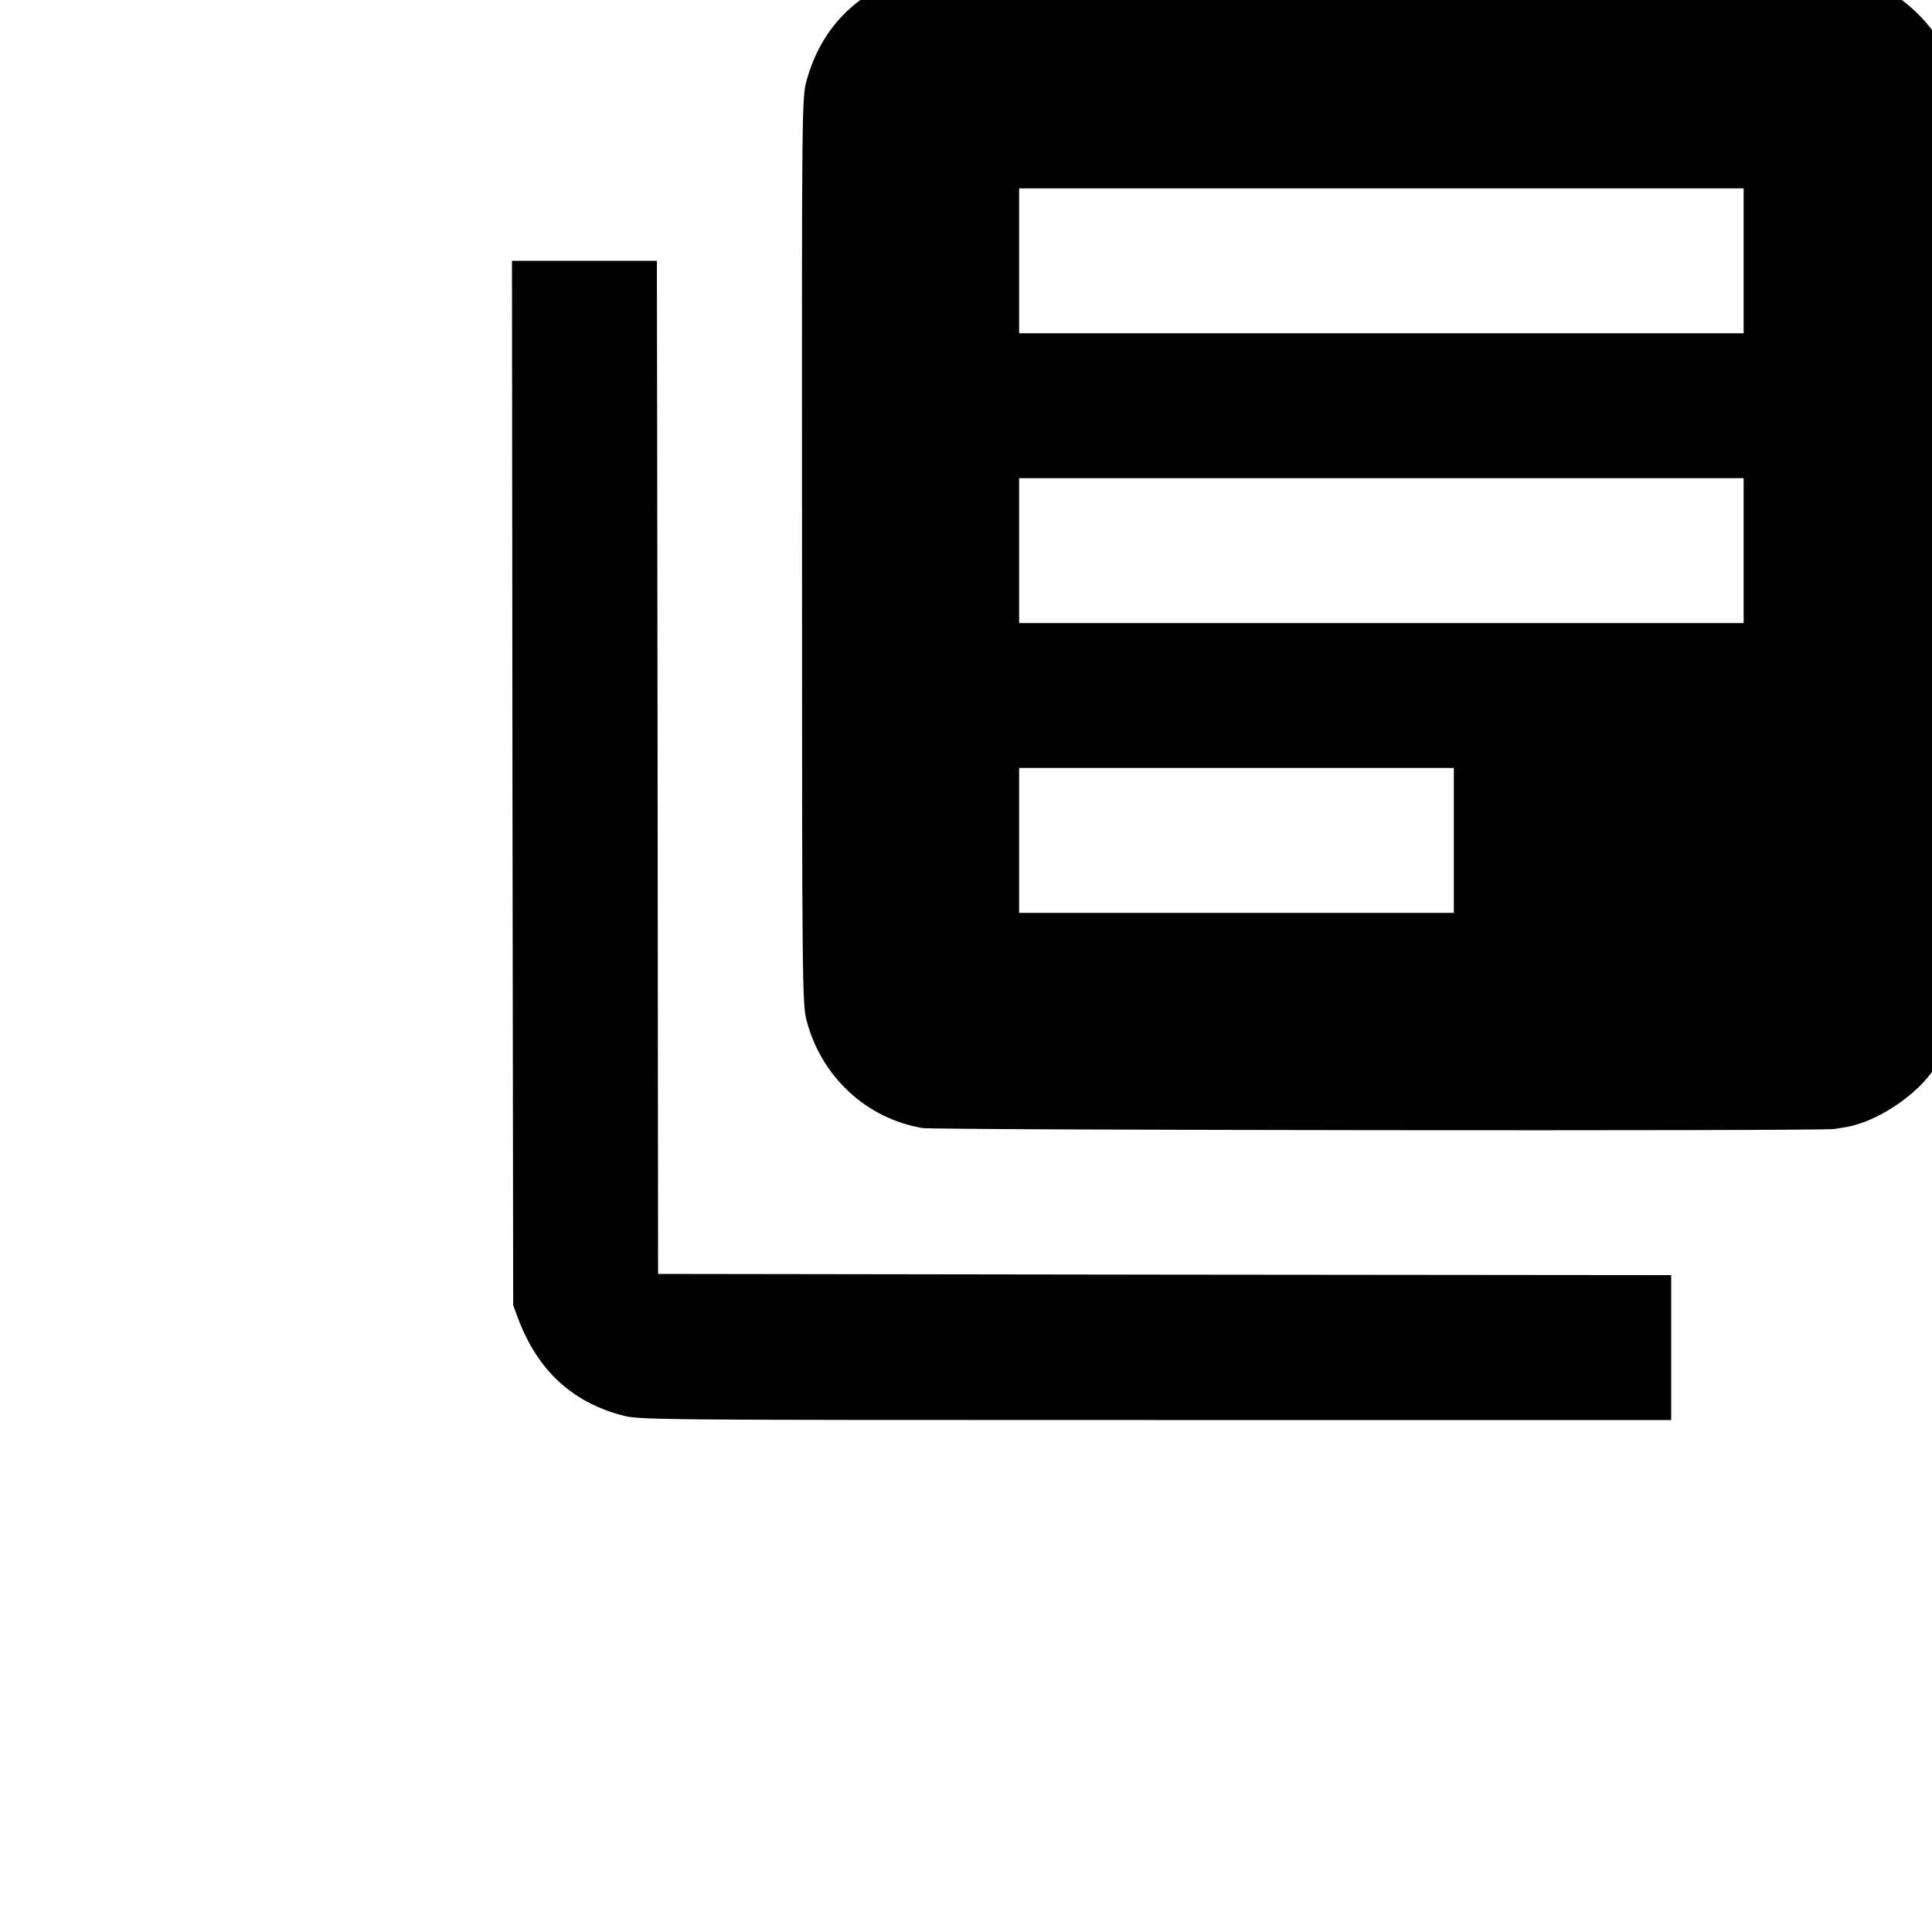 <?xml version="1.0" standalone="no"?>
<!DOCTYPE svg PUBLIC "-//W3C//DTD SVG 20010904//EN"
 "http://www.w3.org/TR/2001/REC-SVG-20010904/DTD/svg10.dtd">
<svg version="1.0" xmlns="http://www.w3.org/2000/svg"
 width="16pt" height="16pt" viewBox="0 0 16 16"
 preserveAspectRatio="xMidYMid meet">
<g transform="translate(0,16) scale(0.002,-0.002)"
fill="#000000" stroke="none">
<path d="M3760 8097 c-212 -63 -360 -214 -419 -427 -21 -74 -21 -84 -20 -1950
0 -1798 1 -1878 19 -1946 61 -233 248 -406 480 -445 55 -9 3717 -13 3775 -4
17 3 39 6 50 8 119 21 271 117 350 222 38 51 92 156 100 192 2 11 8 38 14 59
8 27 10 602 8 1934 l-2 1895 -24 70 c-59 178 -209 326 -391 388 l-65 22 -1900
2 -1900 2 -75 -22z m3460 -1177 l0 -300 -1500 0 -1500 0 0 300 0 300 1500 0
1500 0 0 -300z m0 -1200 l0 -300 -1500 0 -1500 0 0 300 0 300 1500 0 1500 0 0
-300z m-1200 -1200 l0 -300 -900 0 -900 0 0 300 0 300 900 0 900 0 0 -300z"/>
<path d="M2122 4758 l3 -2163 22 -59 c80 -209 219 -339 423 -395 74 -21 83
-21 2212 -21 l2138 0 0 300 0 300 -2097 2 -2098 3 -2 2070 c-1 1139 -3 2082
-3 2098 l0 27 -300 0 -300 0 2 -2162z"/>
</g>
</svg>
